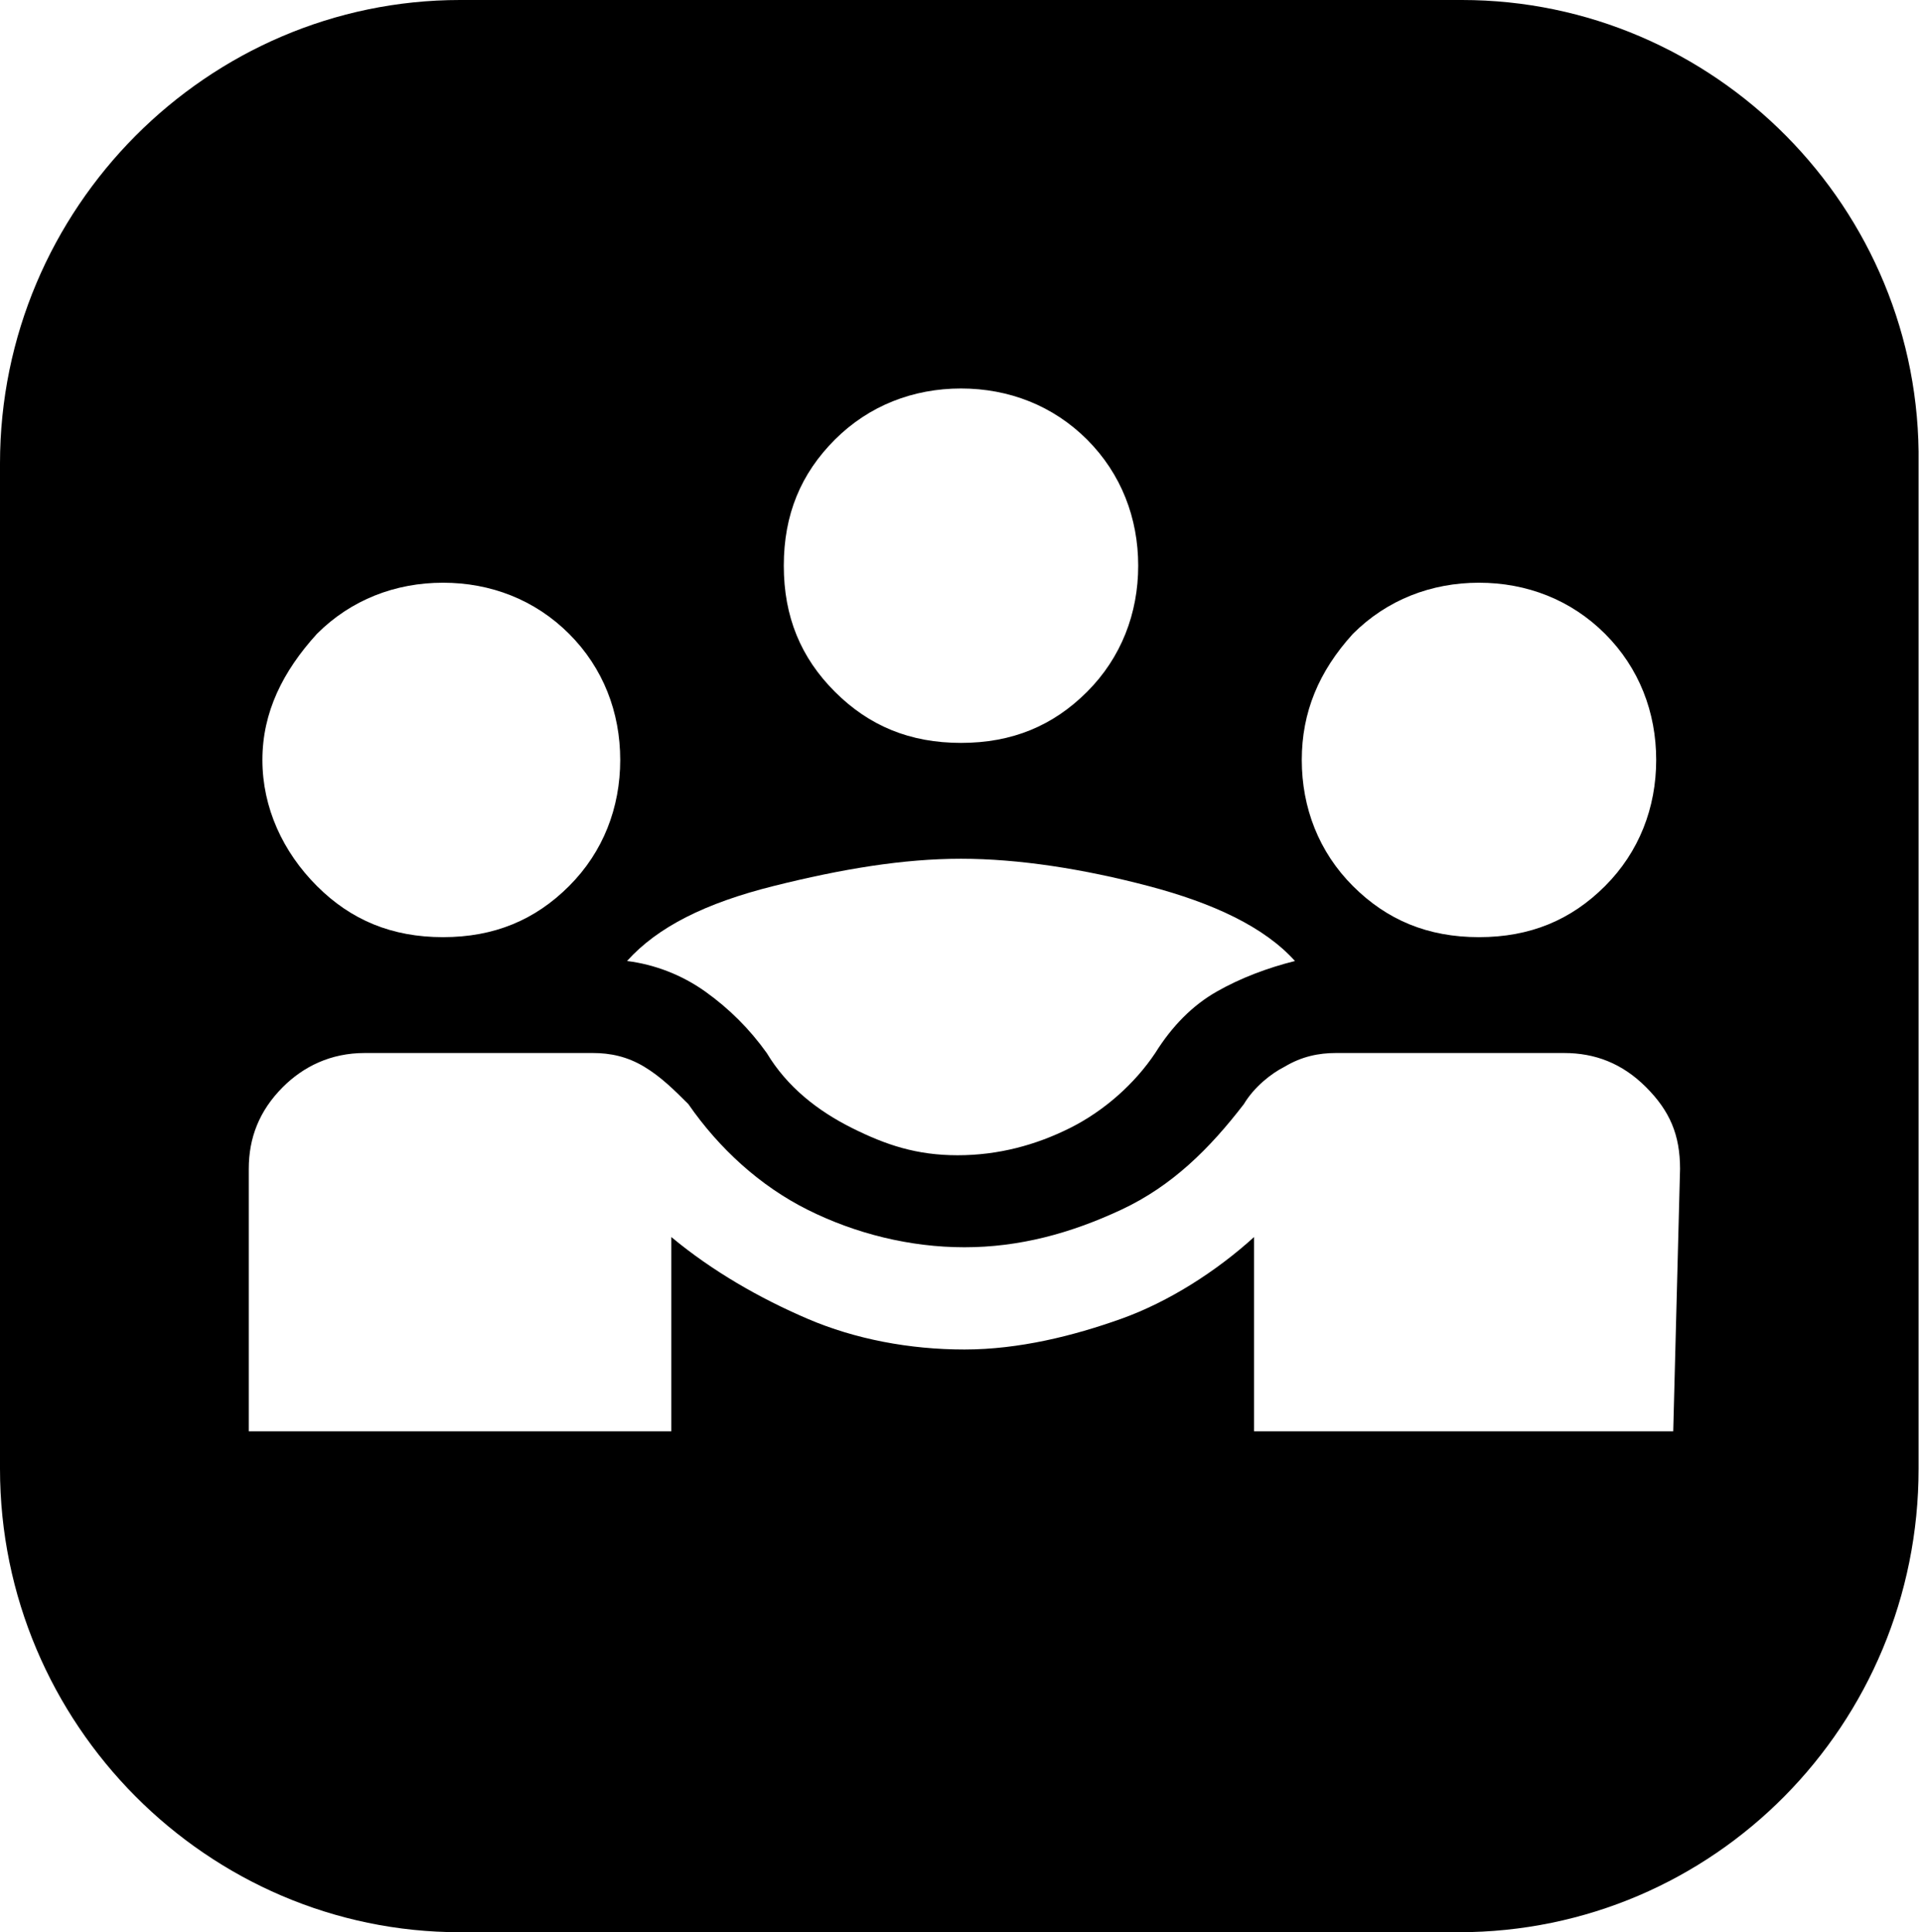 <?xml version="1.0" encoding="utf-8"?>
<!-- Generator: Adobe Illustrator 26.5.0, SVG Export Plug-In . SVG Version: 6.00 Build 0)  -->
<svg version="1.1" id="_レイヤー_2" xmlns="http://www.w3.org/2000/svg" xmlns:xlink="http://www.w3.org/1999/xlink" x="0px"
	 y="0px" viewBox="0 0 56.4 56.7" style="enable-background:new 0 0 56.4 56.7;" xml:space="preserve">
<g id="_レイヤー_1-2">
	<path d="M42.9,0H13.5C6.1,0,0,6.1,0,13.6v29.5c0,7.5,6.1,13.6,13.5,13.6h29.3c7.5,0,13.5-6.1,13.5-13.6V13.6
		C56.4,6.1,50.3,0,42.9,0L42.9,0z M39.7,18.6c1-1,2.3-1.5,3.7-1.5s2.7,0.5,3.7,1.5s1.5,2.3,1.5,3.7s-0.5,2.7-1.5,3.7
		c-1,1-2.2,1.5-3.7,1.5s-2.7-0.5-3.7-1.5c-1-1-1.5-2.3-1.5-3.7S38.7,19.7,39.7,18.6z M24.5,12.9c1-1,2.3-1.5,3.7-1.5
		s2.7,0.5,3.7,1.5c1,1,1.5,2.3,1.5,3.7s-0.5,2.7-1.5,3.7s-2.2,1.5-3.7,1.5s-2.7-0.5-3.7-1.5S23,18.1,23,16.6S23.5,13.9,24.5,12.9z
		 M22.7,26c2-0.5,3.8-0.8,5.5-0.8s3.6,0.3,5.5,0.8s3.4,1.2,4.3,2.2c-0.8,0.2-1.6,0.5-2.3,0.9s-1.3,1-1.8,1.8
		c-0.6,0.9-1.5,1.7-2.5,2.2c-1,0.5-2.1,0.8-3.3,0.8S26,33.6,25,33.1c-1-0.5-1.9-1.2-2.5-2.2c-0.5-0.7-1.1-1.3-1.8-1.8
		s-1.5-0.8-2.3-0.9C19.3,27.2,20.7,26.5,22.7,26L22.7,26z M9.3,18.6c1-1,2.3-1.5,3.7-1.5s2.7,0.5,3.7,1.5s1.5,2.3,1.5,3.7
		s-0.5,2.7-1.5,3.7c-1,1-2.2,1.5-3.7,1.5s-2.7-0.5-3.7-1.5c-1-1-1.6-2.3-1.6-3.7S8.3,19.7,9.3,18.6z M49.1,42H36.8v-5.7
		c-1.1,1-2.5,1.9-3.9,2.4s-3,0.9-4.6,0.9s-3.2-0.3-4.6-0.9s-2.8-1.4-4-2.4V42H7.3v-7.7c0-0.9,0.3-1.7,1-2.4c0.6-0.6,1.4-1,2.4-1h6.7
		c0.5,0,1,0.1,1.5,0.4c0.5,0.3,0.9,0.7,1.3,1.1c0.9,1.3,2.1,2.4,3.5,3.1s3,1.1,4.6,1.1s3.1-0.4,4.6-1.1s2.6-1.8,3.6-3.1
		c0.3-0.5,0.8-0.9,1.2-1.1c0.5-0.3,1-0.4,1.5-0.4h6.7c0.9,0,1.7,0.3,2.4,1s1,1.4,1,2.4L49.1,42L49.1,42z"/>
</g>
</svg>
